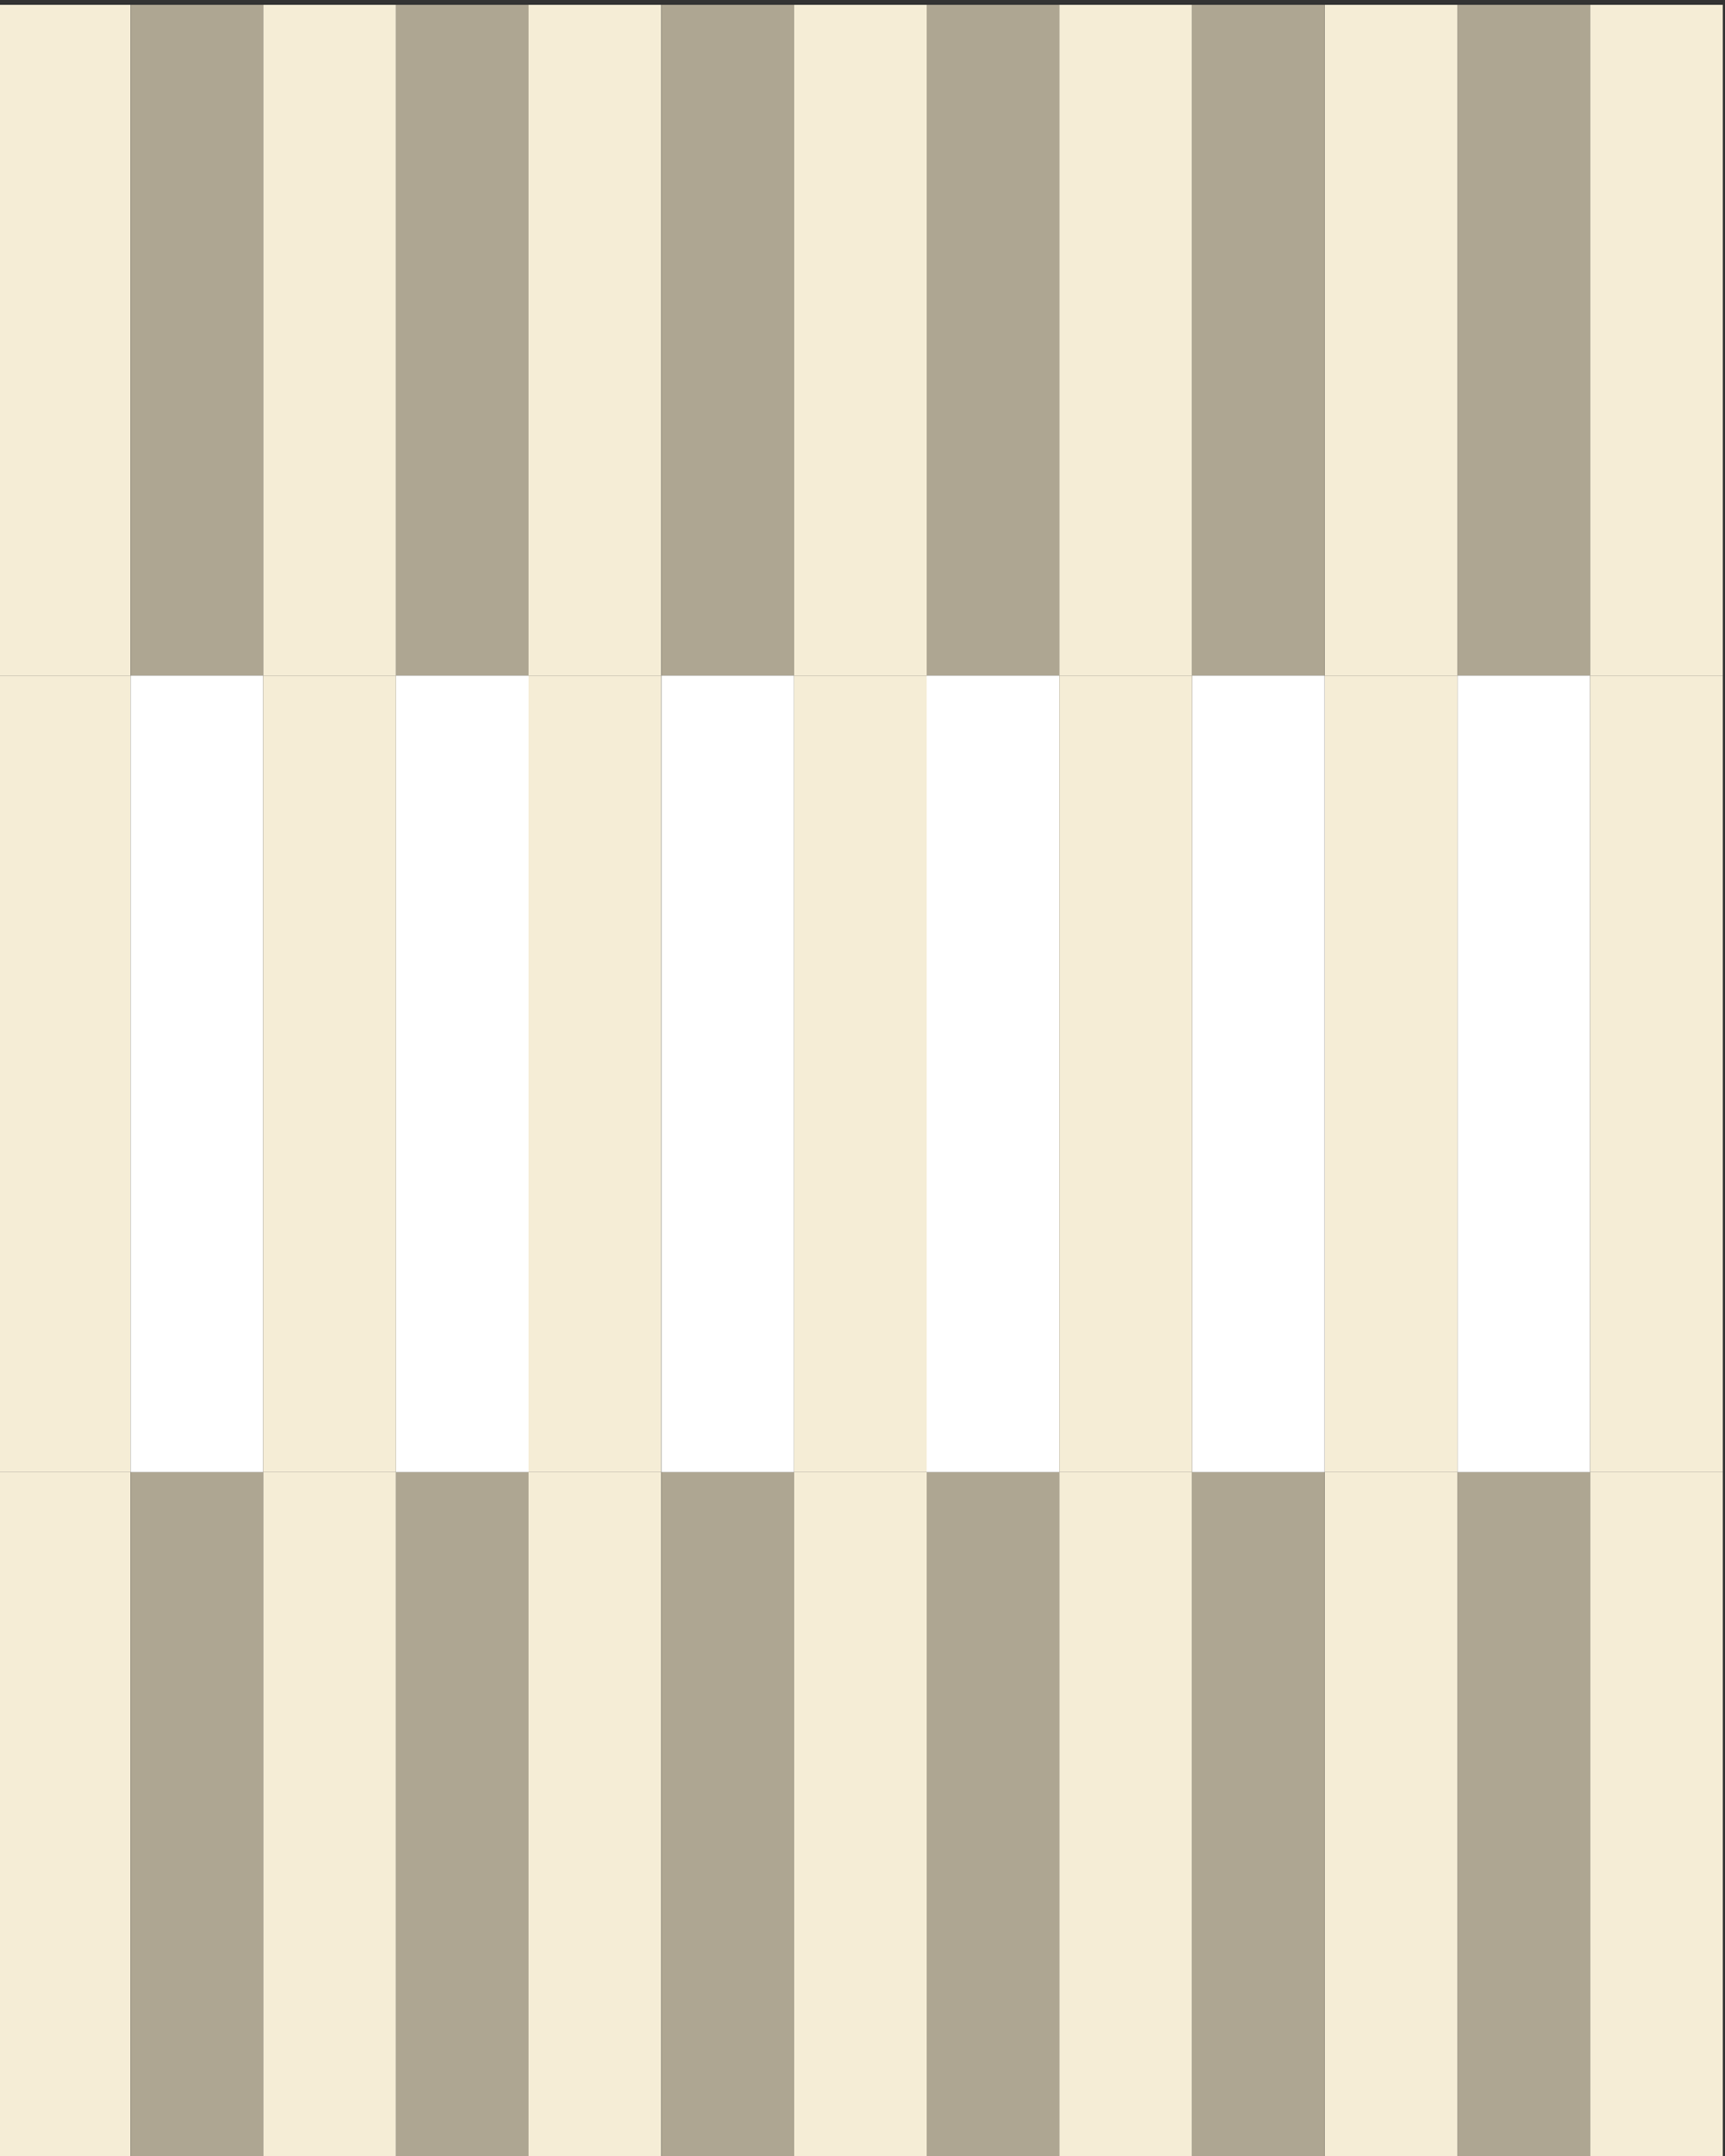 <?xml version="1.0" encoding="UTF-8"?> <svg xmlns="http://www.w3.org/2000/svg" width="1000" height="1250" version="1.1" viewBox="0 0 1000 1250"><rect x="0" y="0" width="1000" height="1250" fill="#333333" stroke="none"/><g id="area_4"><g><rect x="75.7" y="2.8" width="76.9" height="388.9" fill="#aea692"></rect><rect x="229.5" y="2.8" width="76.9" height="388.9" fill="#aea692"></rect><rect x="383.4" y="2.8" width="76.9" height="388.9" fill="#aea692"></rect><rect x="537.2" y="2.8" width="76.9" height="388.9" fill="#aea692"></rect><rect x="691" y="2.8" width="76.9" height="388.9" fill="#aea692"></rect><rect x="844.9" y="2.8" width="76.9" height="388.9" fill="#aea692"></rect><rect x="75.7" y="853.5" width="76.9" height="399.3" fill="#aea692"></rect><rect x="229.5" y="853.5" width="76.9" height="399.3" fill="#aea692"></rect><rect x="383.4" y="853.5" width="76.9" height="399.3" fill="#aea692"></rect><rect x="537.2" y="853.5" width="76.9" height="399.3" fill="#aea692"></rect><rect x="691" y="853.5" width="76.9" height="399.3" fill="#aea692"></rect><rect x="844.9" y="853.5" width="76.9" height="399.3" fill="#aea692"></rect></g></g><g id="area_3"><g><rect x="-1.3" y="2.8" width="76.9" height="388.9" fill="#f5edd6"></rect><rect x="152.6" y="2.8" width="76.9" height="388.9" fill="#f5edd6"></rect><rect x="306.4" y="2.8" width="76.9" height="388.9" fill="#f5edd6"></rect><rect x="460.3" y="2.8" width="76.9" height="388.9" fill="#f5edd6"></rect><rect x="614.1" y="2.8" width="76.9" height="388.9" fill="#f5edd6"></rect><rect x="768" y="2.8" width="76.9" height="388.9" fill="#f5edd6"></rect><rect x="921.8" y="2.8" width="76.9" height="388.9" fill="#f5edd6"></rect><rect x="-1.3" y="853.5" width="76.9" height="399.3" fill="#f5edd6"></rect><rect x="152.6" y="853.5" width="76.9" height="399.3" fill="#f5edd6"></rect><rect x="306.4" y="853.5" width="76.9" height="399.3" fill="#f5edd6"></rect><rect x="460.3" y="853.5" width="76.9" height="399.3" fill="#f5edd6"></rect><rect x="614.1" y="853.5" width="76.9" height="399.3" fill="#f5edd6"></rect><rect x="768" y="853.5" width="76.9" height="399.3" fill="#f5edd6"></rect><rect x="921.8" y="853.5" width="76.9" height="399.3" fill="#f5edd6"></rect></g></g><g id="area_2"><g><rect x="75.7" y="391.7" width="76.9" height="461.8" fill="#fff"></rect><rect x="229.5" y="391.7" width="76.9" height="461.8" fill="#fff"></rect><rect x="383.4" y="391.7" width="76.9" height="461.8" fill="#fff"></rect><rect x="537.2" y="391.7" width="76.9" height="461.8" fill="#fff"></rect><rect x="691" y="391.7" width="76.9" height="461.8" fill="#fff"></rect><rect x="844.9" y="391.7" width="76.9" height="461.8" fill="#fff"></rect></g></g><g id="area_1"><g><rect x="-1.3" y="391.7" width="76.9" height="461.8" fill="#f5edd6"></rect><rect x="152.6" y="391.7" width="76.9" height="461.8" fill="#f5edd6"></rect><rect x="306.4" y="391.7" width="76.9" height="461.8" fill="#f5edd6"></rect><rect x="460.3" y="391.7" width="76.9" height="461.8" fill="#f5edd6"></rect><rect x="614.1" y="391.7" width="76.9" height="461.8" fill="#f5edd6"></rect><rect x="768" y="391.7" width="76.9" height="461.8" fill="#f5edd6"></rect><rect x="921.8" y="391.7" width="76.9" height="461.8" fill="#f5edd6"></rect></g></g></svg> 